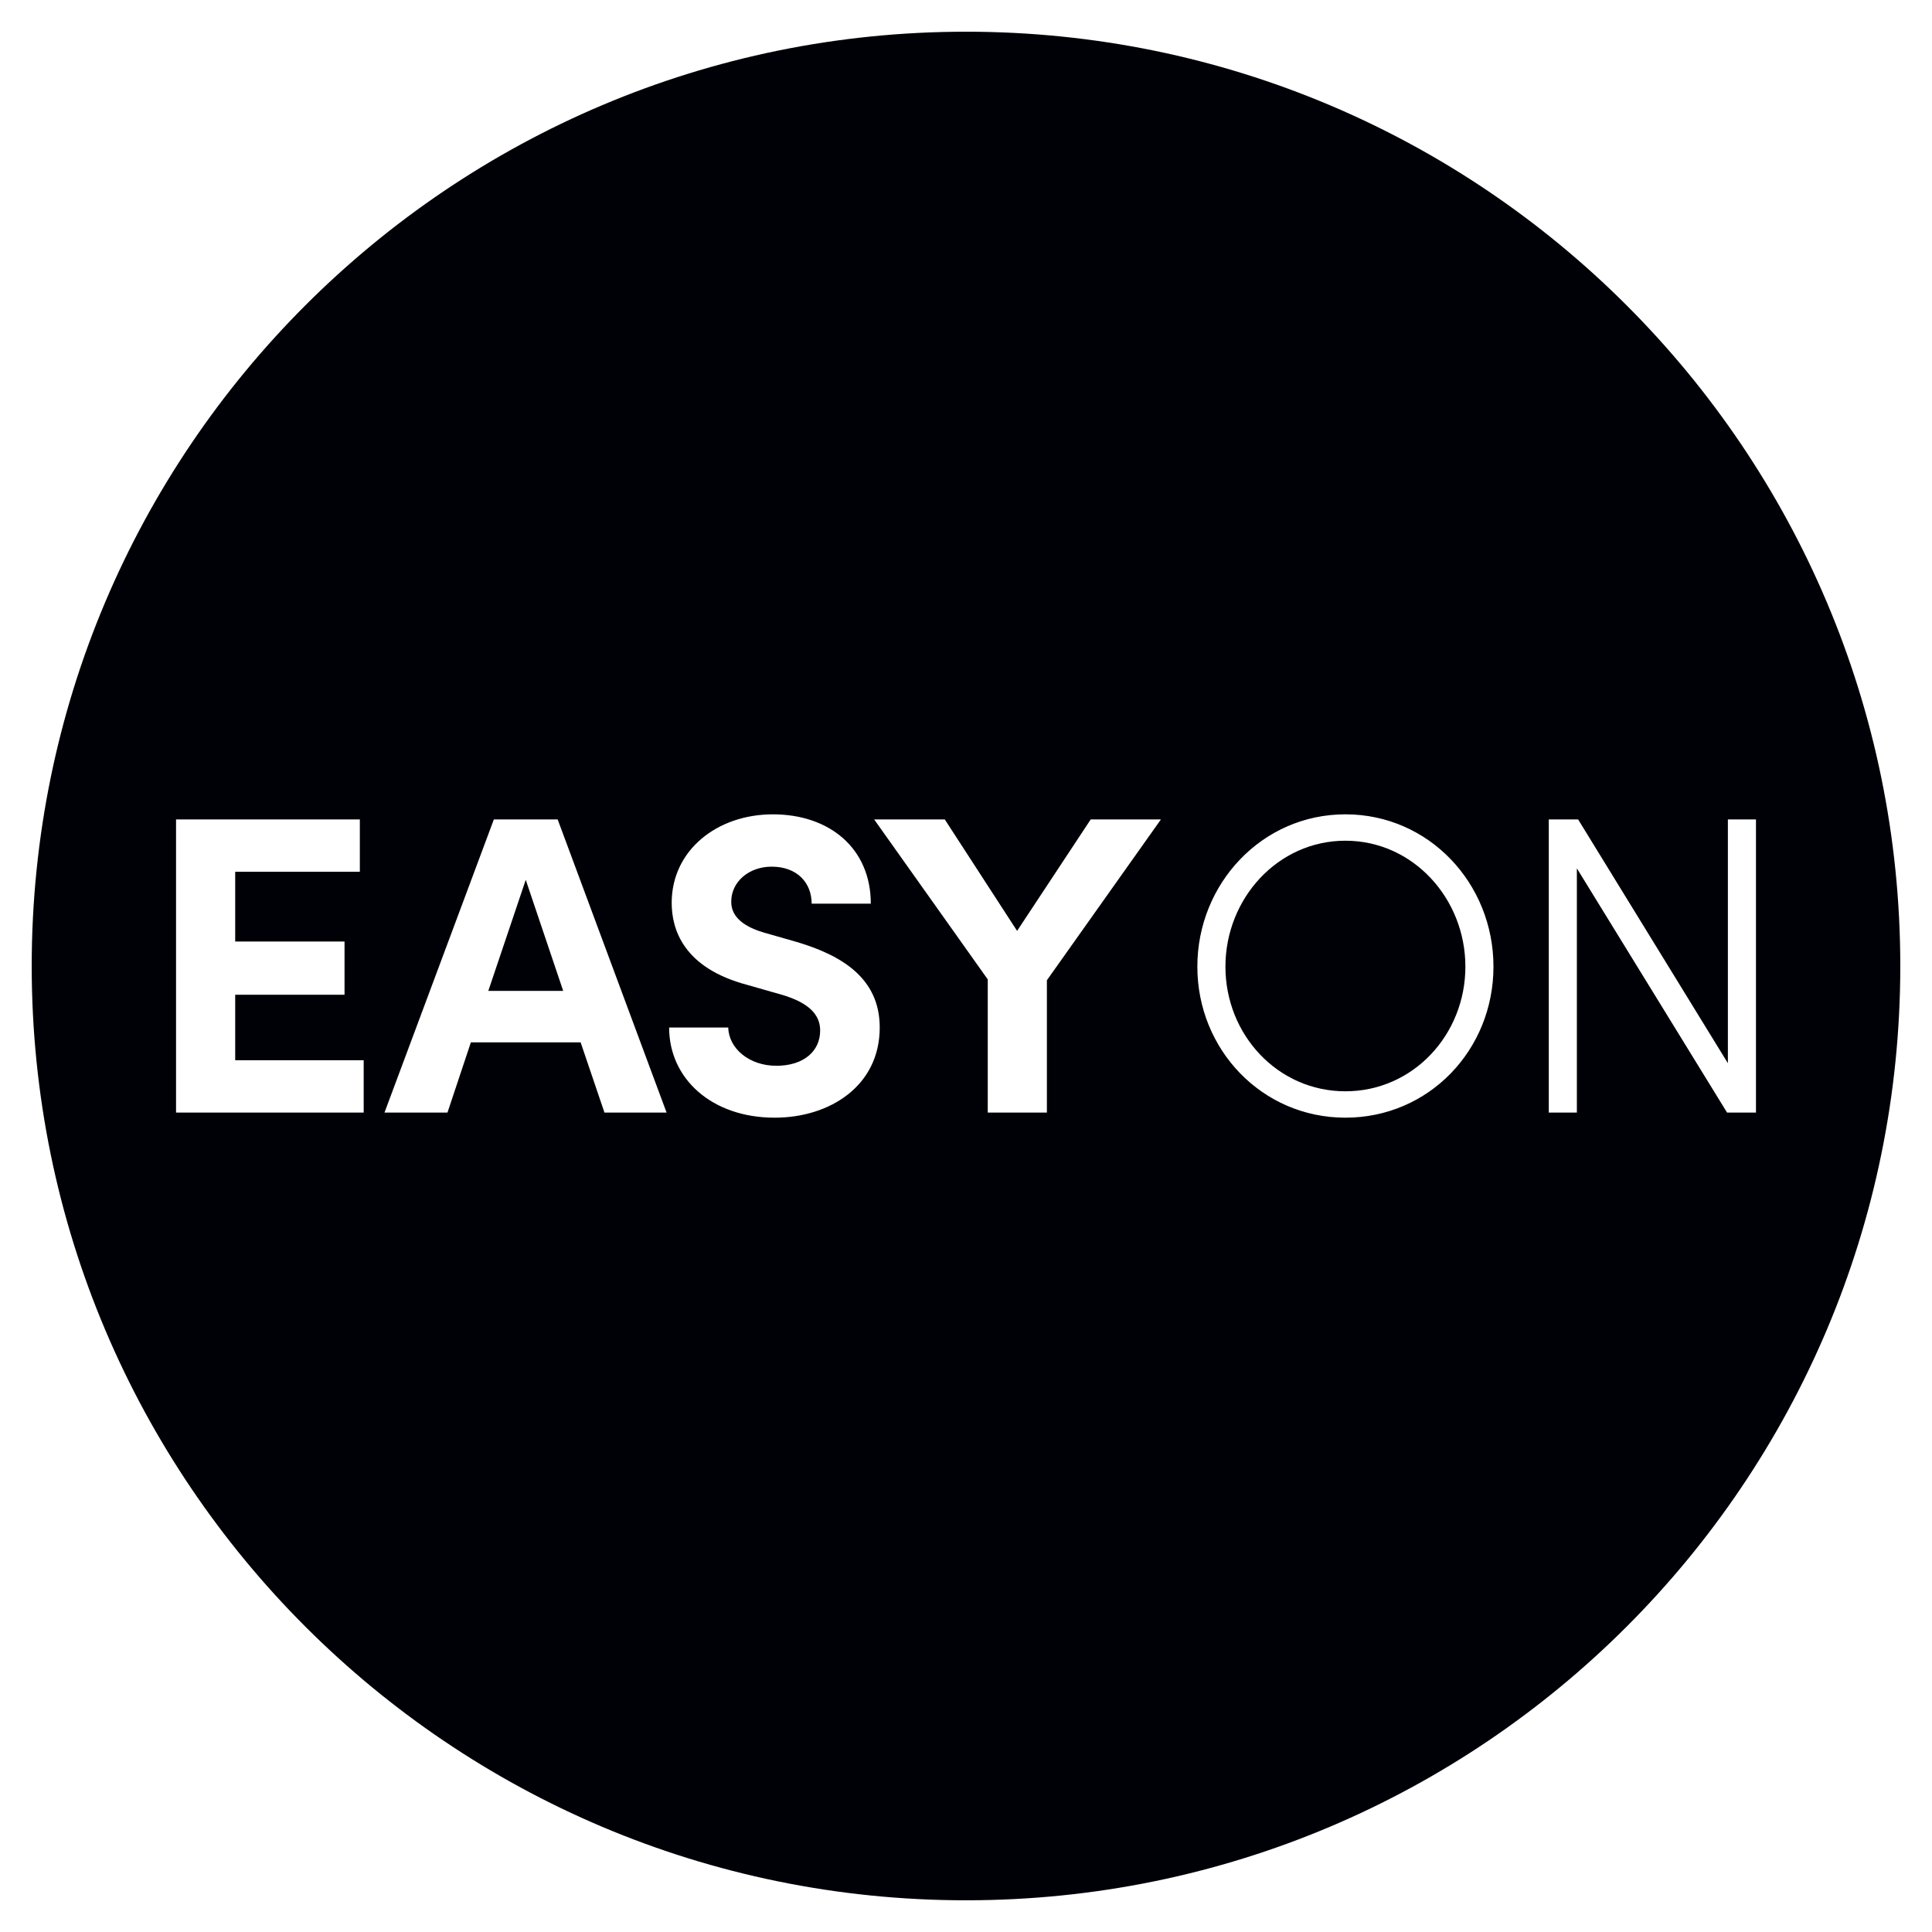 <?xml version="1.0" encoding="UTF-8"?>
<svg id="Ebene_1" data-name="Ebene 1" xmlns="http://www.w3.org/2000/svg" viewBox="0 0 1417.32 1417.32">
  <defs>
    <style>
      .cls-1 {
        fill: #000106;
      }
    </style>
  </defs>
  <path class="cls-1" d="M708.66,23.26C330.12,23.26,23.26,330.13,23.26,708.66s306.86,685.4,685.4,685.4,685.4-306.86,685.4-685.4S1087.2,23.26,708.66,23.26ZM266.79,816.17h-137.64v-215.03h134.83v38.39h-91.44v51.18h80.21v39.02h-80.21v48.06h94.26v38.38ZM443.43,816.17l-17.48-51.49h-80.52l-17.16,51.49h-46.2l80.22-215.04h46.81l79.9,215.04h-45.56ZM568.27,819.93c-45.88,0-77.4-28.4-77.4-66.16h43.38c.31,15.29,15.29,28.09,35.27,28.09s32.15-10.62,32.15-25.91c0-11.85-8.73-20.28-27.15-25.91l-26.21-7.49c-47.13-12.49-55.56-40.89-55.56-60.24,0-38.38,33.09-64.91,74.28-64.91s71.79,24.66,71.79,65.54h-43.39c0-15.29-10.62-27.15-29.34-27.15-16.85,0-29.65,11.24-29.65,25.6,0,5.31,1.56,16.23,24.04,22.78l24.04,6.87c32.46,9.67,60.85,26.21,60.85,62.74,0,42.75-36.51,66.16-77.09,66.16ZM768,719.11v97.06h-43.38v-97.68l-83.33-117.35h51.81l53.05,81.77,53.99-81.77h51.51l-83.65,117.98ZM986.99,819.93c-61.17,0-108.61-49.94-108.61-110.8s47.44-111.74,108.61-111.74,108.62,50.55,108.62,111.74-47.45,110.8-108.62,110.8ZM1266.96,816.17l-110.17-179.15v179.15h-20.6s0-215.03,0-215.03h21.53l109.86,178.84v-178.84h20.6v215.03h-21.22Z"/>
  <polygon class="cls-1" points="358.22 726.92 413.16 726.92 385.69 645.45 358.22 726.92"/>
  <path class="cls-1" d="M986.99,616.75c-49.62,0-88.01,42.44-88.01,92.39s38.38,91.44,88.01,91.44,88.02-41.51,88.02-91.44-38.39-92.39-88.02-92.39Z"/>
</svg>